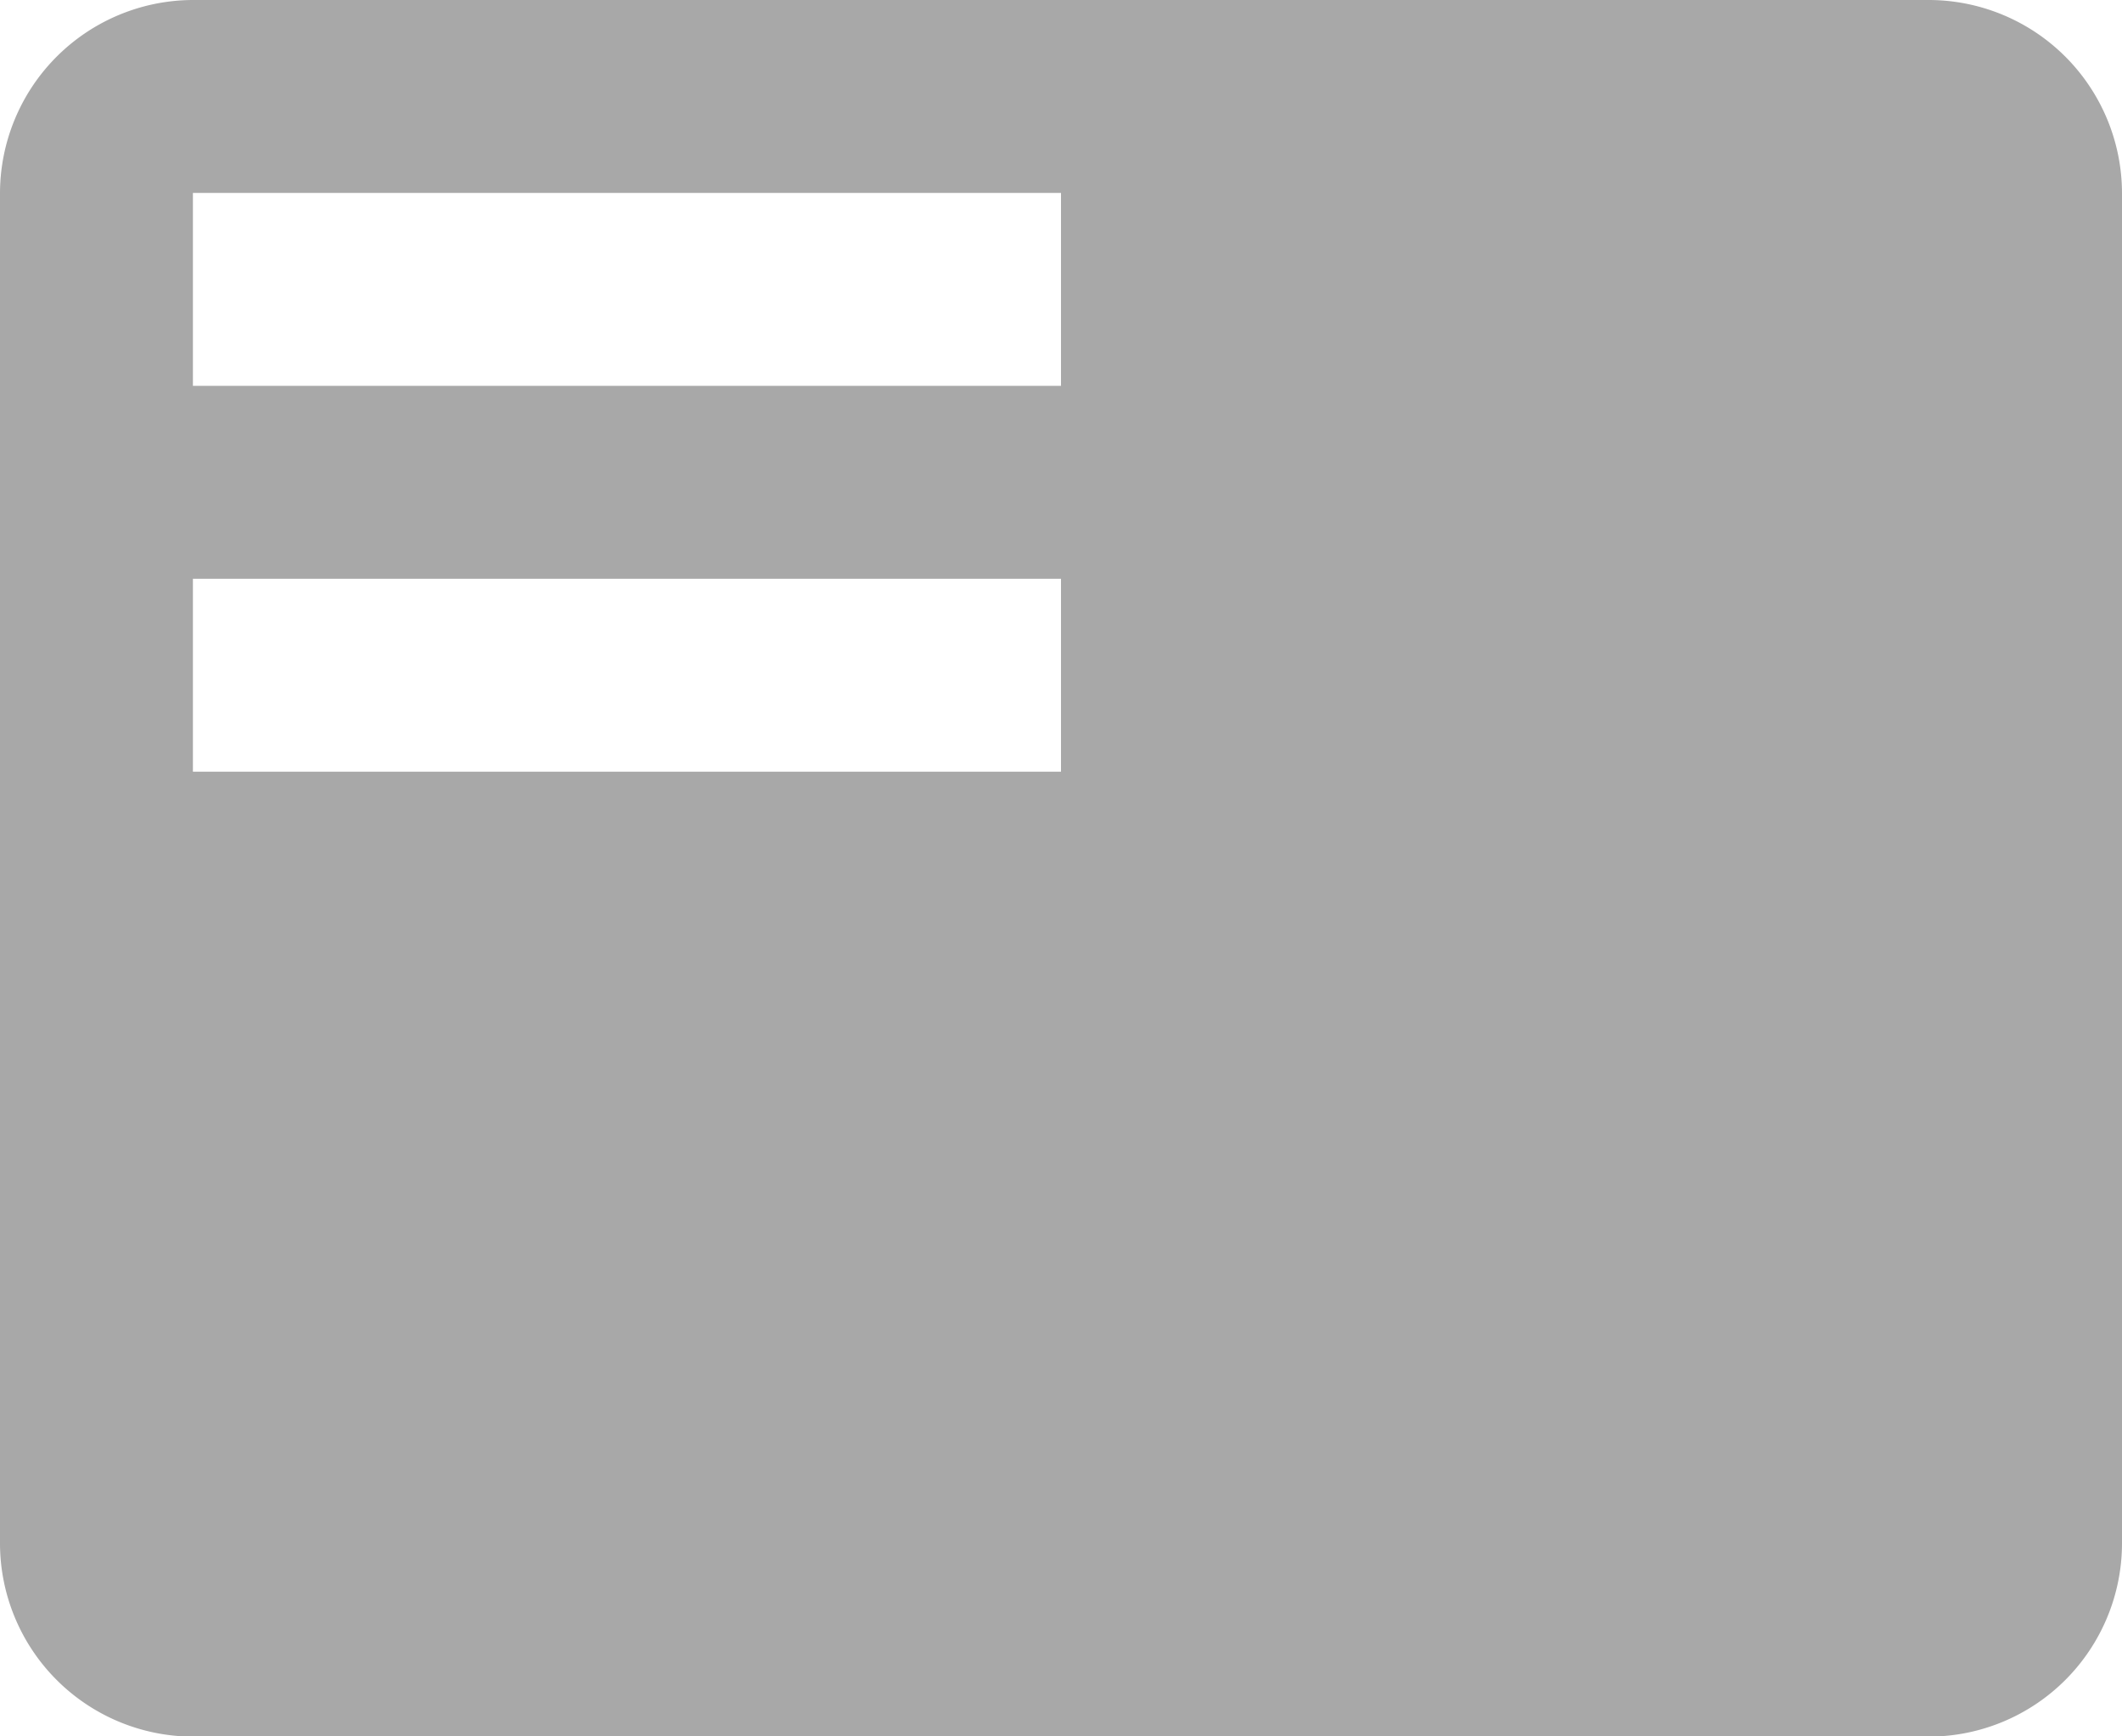 <svg xmlns="http://www.w3.org/2000/svg" width="34.782" height="28.458" viewBox="0 0 34.782 28.458">
  <path id="Icon_material-featured-play-list" data-name="Icon material-featured-play-list" d="M33.12,4.5H4.662A3.171,3.171,0,0,0,1.5,7.662V29.8a3.171,3.171,0,0,0,3.162,3.162H33.12A3.171,3.171,0,0,0,36.282,29.8V7.662A3.171,3.171,0,0,0,33.12,4.5ZM18.891,17.148H4.662V13.986H18.891Zm0-6.324H4.662V7.662H18.891Z" transform="translate(-1.5 -4.5)" fill="#a8a8a8"/>
</svg>

